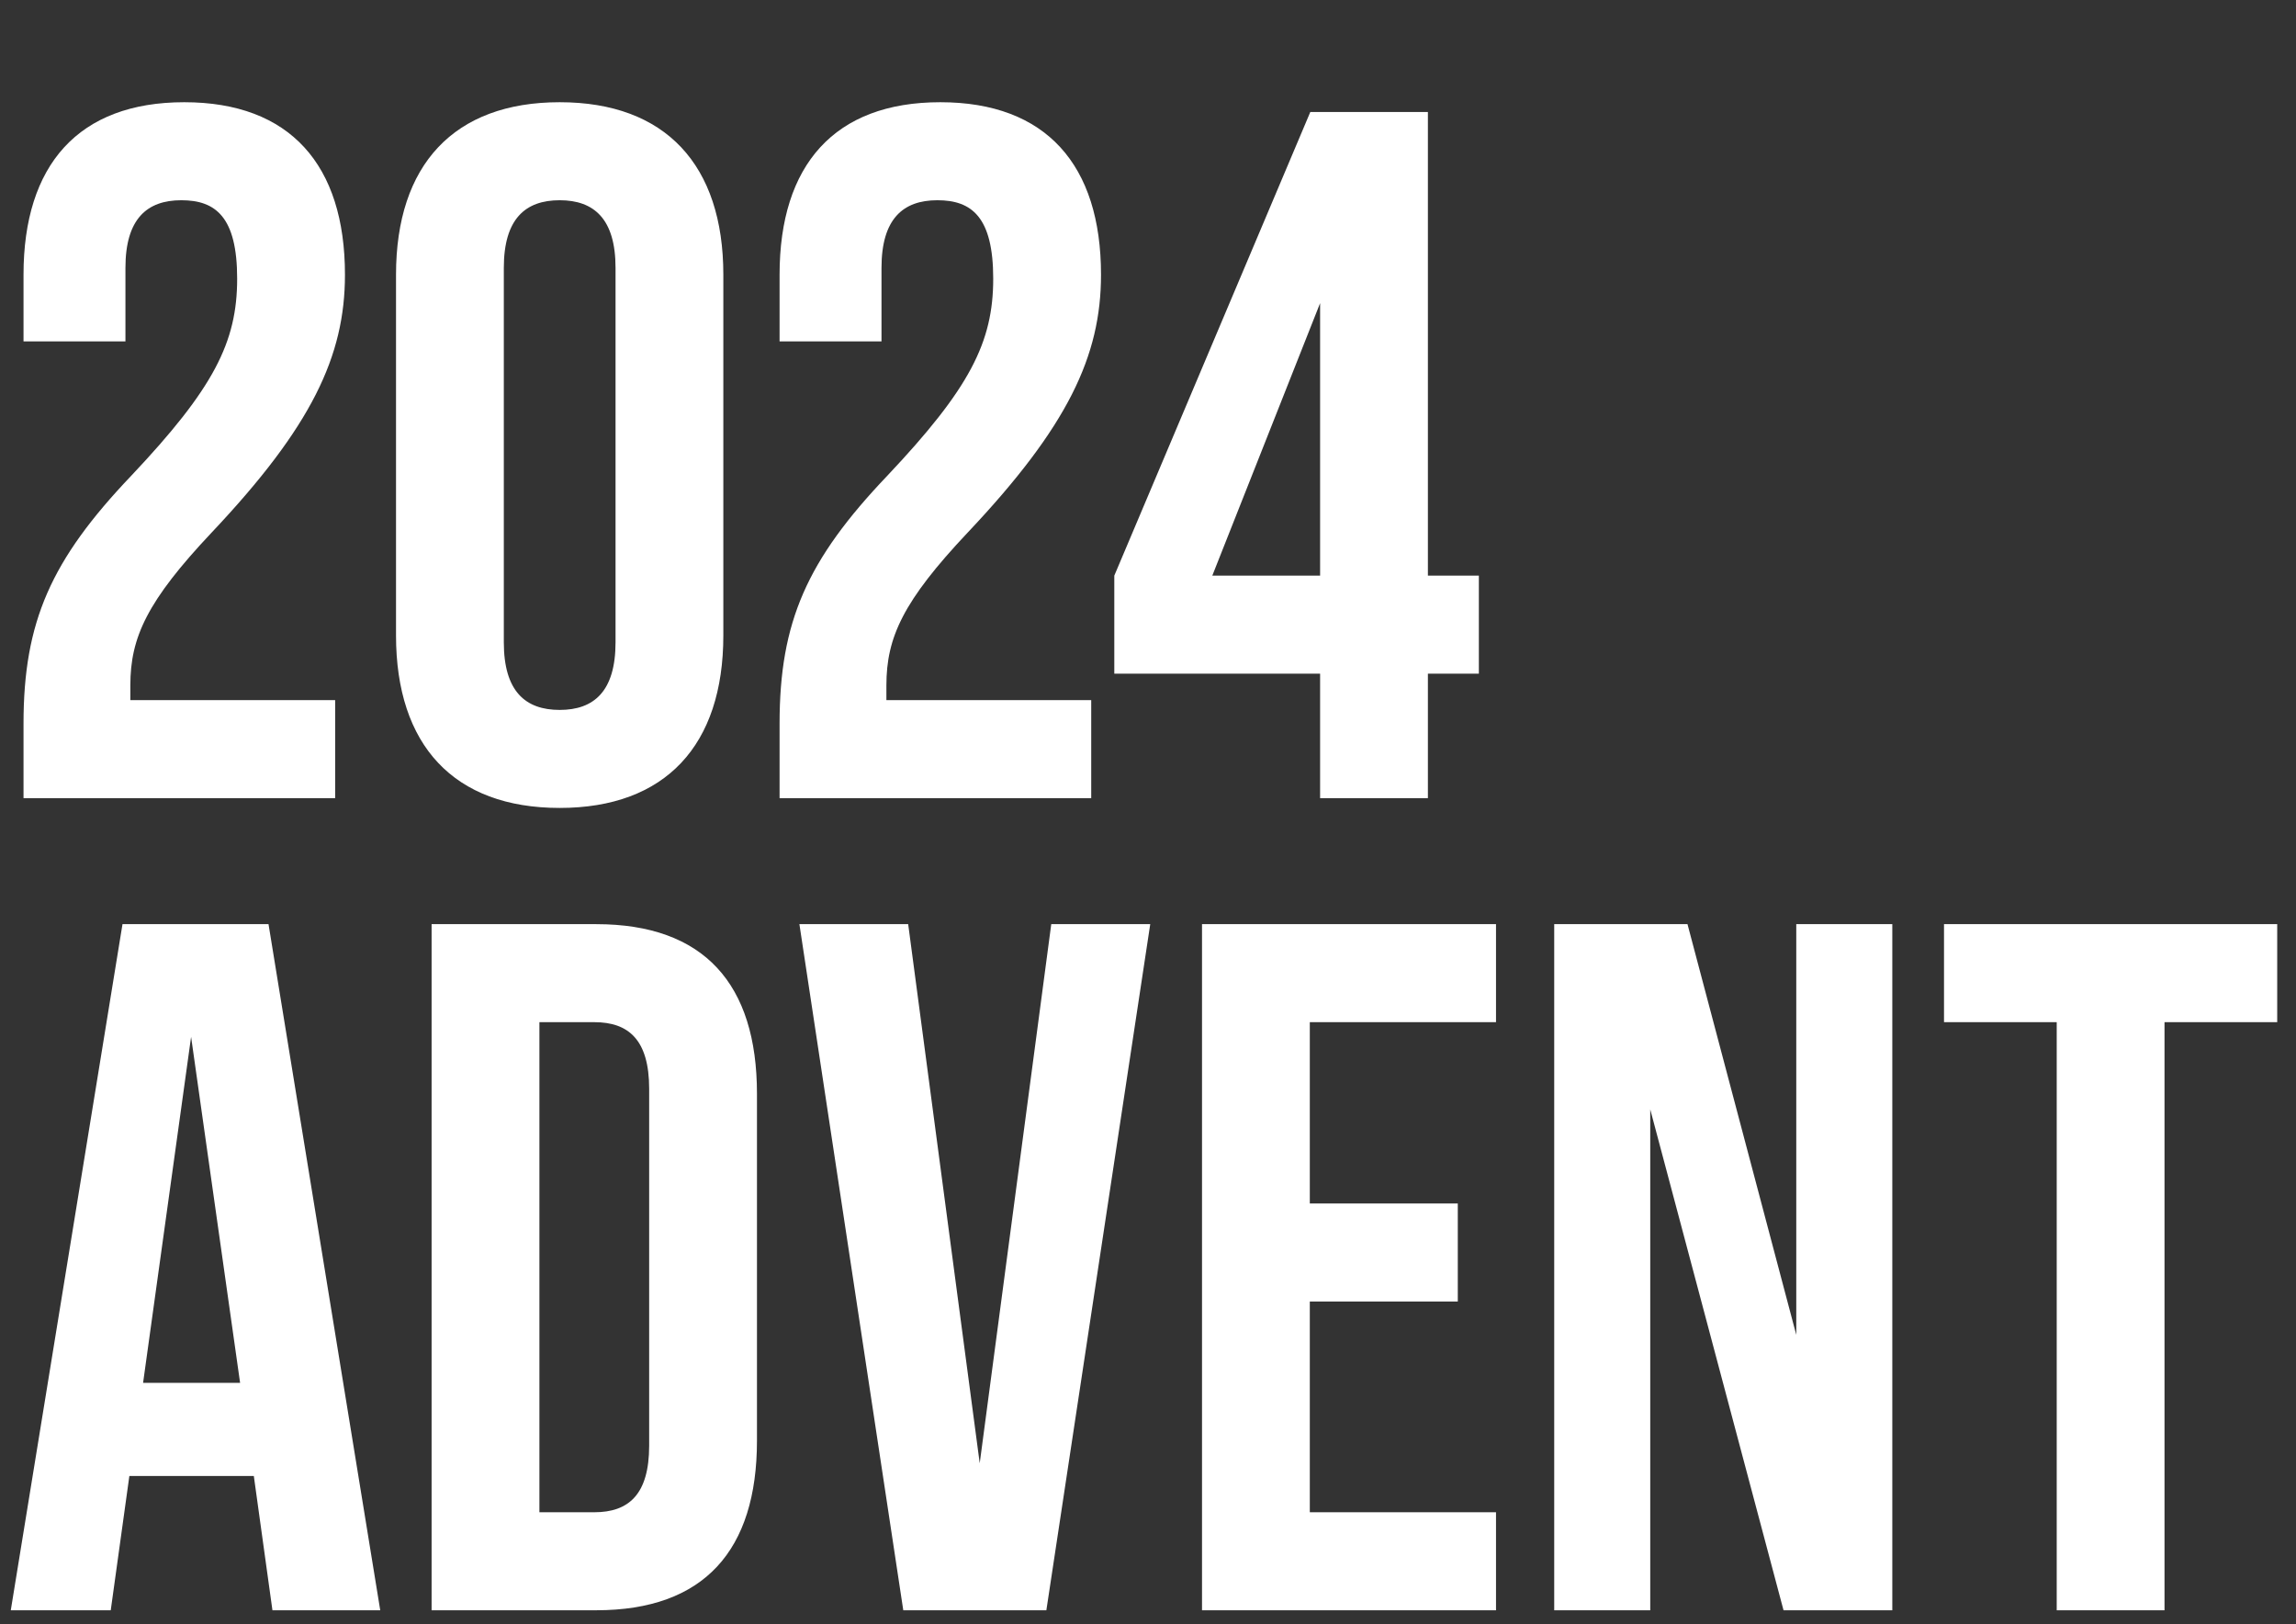 <svg width="164" height="116" viewBox="0 0 164 116" fill="none" xmlns="http://www.w3.org/2000/svg">
<rect x="0" y="0" width="164" height="116" fill="#333333" stroke="none"/>
<path d="M1.68 57L1.68 51.68C1.68 44.4 3.64 39.99 9.38 33.97C15.26 27.74 16.94 24.45 16.94 19.9C16.94 15.49 15.4 14.3 12.95 14.3C10.5 14.3 8.96 15.63 8.96 19.13V24.38H1.68L1.68 19.62C1.68 11.78 5.6 7.3 13.16 7.3C20.72 7.3 24.64 11.78 24.64 19.62C24.64 25.43 22.26 30.47 15.12 38.03C10.5 42.93 9.31 45.52 9.31 48.95L9.31 50L23.94 50L23.94 57L1.68 57ZM39.977 57.7C32.417 57.7 28.287 53.22 28.287 45.38L28.287 19.62C28.287 11.78 32.417 7.3 39.977 7.3C47.537 7.3 51.667 11.78 51.667 19.62L51.667 45.38C51.667 53.22 47.537 57.7 39.977 57.7ZM39.977 50.7C42.427 50.7 43.967 49.37 43.967 45.87L43.967 19.13C43.967 15.63 42.427 14.3 39.977 14.3C37.527 14.3 35.987 15.63 35.987 19.13L35.987 45.87C35.987 49.37 37.527 50.7 39.977 50.7ZM55.684 57V51.68C55.684 44.4 57.644 39.99 63.384 33.97C69.264 27.74 70.944 24.45 70.944 19.9C70.944 15.49 69.404 14.3 66.954 14.3C64.504 14.3 62.964 15.63 62.964 19.13L62.964 24.38H55.684L55.684 19.62C55.684 11.78 59.604 7.3 67.164 7.3C74.724 7.3 78.644 11.78 78.644 19.62C78.644 25.43 76.264 30.47 69.124 38.03C64.504 42.93 63.314 45.52 63.314 48.95V50L77.944 50V57L55.684 57ZM94.293 57V48.11H79.593L79.593 41.11L93.593 8L101.993 8V41.11H105.633L105.633 48.11H101.993V57H94.293ZM86.593 41.11H94.293V21.65L86.593 41.11ZM19.46 115L18.13 105.41H9.24L7.91 115H0.77L8.75 66H19.18L27.16 115H19.46ZM10.22 98.76H17.15L13.65 74.05L10.22 98.76ZM30.829 115L30.829 66H42.589C50.289 66 54.069 70.27 54.069 78.11V102.89C54.069 110.73 50.289 115 42.589 115H30.829ZM38.529 108H42.449C44.899 108 46.369 106.74 46.369 103.24V77.76C46.369 74.26 44.899 73 42.449 73H38.529V108ZM64.52 115L57.1 66H64.87L69.98 104.5L75.09 66H82.16L74.74 115H64.52ZM85.858 115V66H106.858V73H93.558V85.95H104.128V92.95H93.558V108H106.858V115H85.858ZM111.015 115V66H120.535L128.305 95.33L128.305 66L135.165 66L135.165 115L127.395 115L117.875 79.23V115H111.015ZM146.908 115L146.908 73H138.858V66H162.658V73H154.608L154.608 115H146.908Z" fill="white"/>
</svg>
